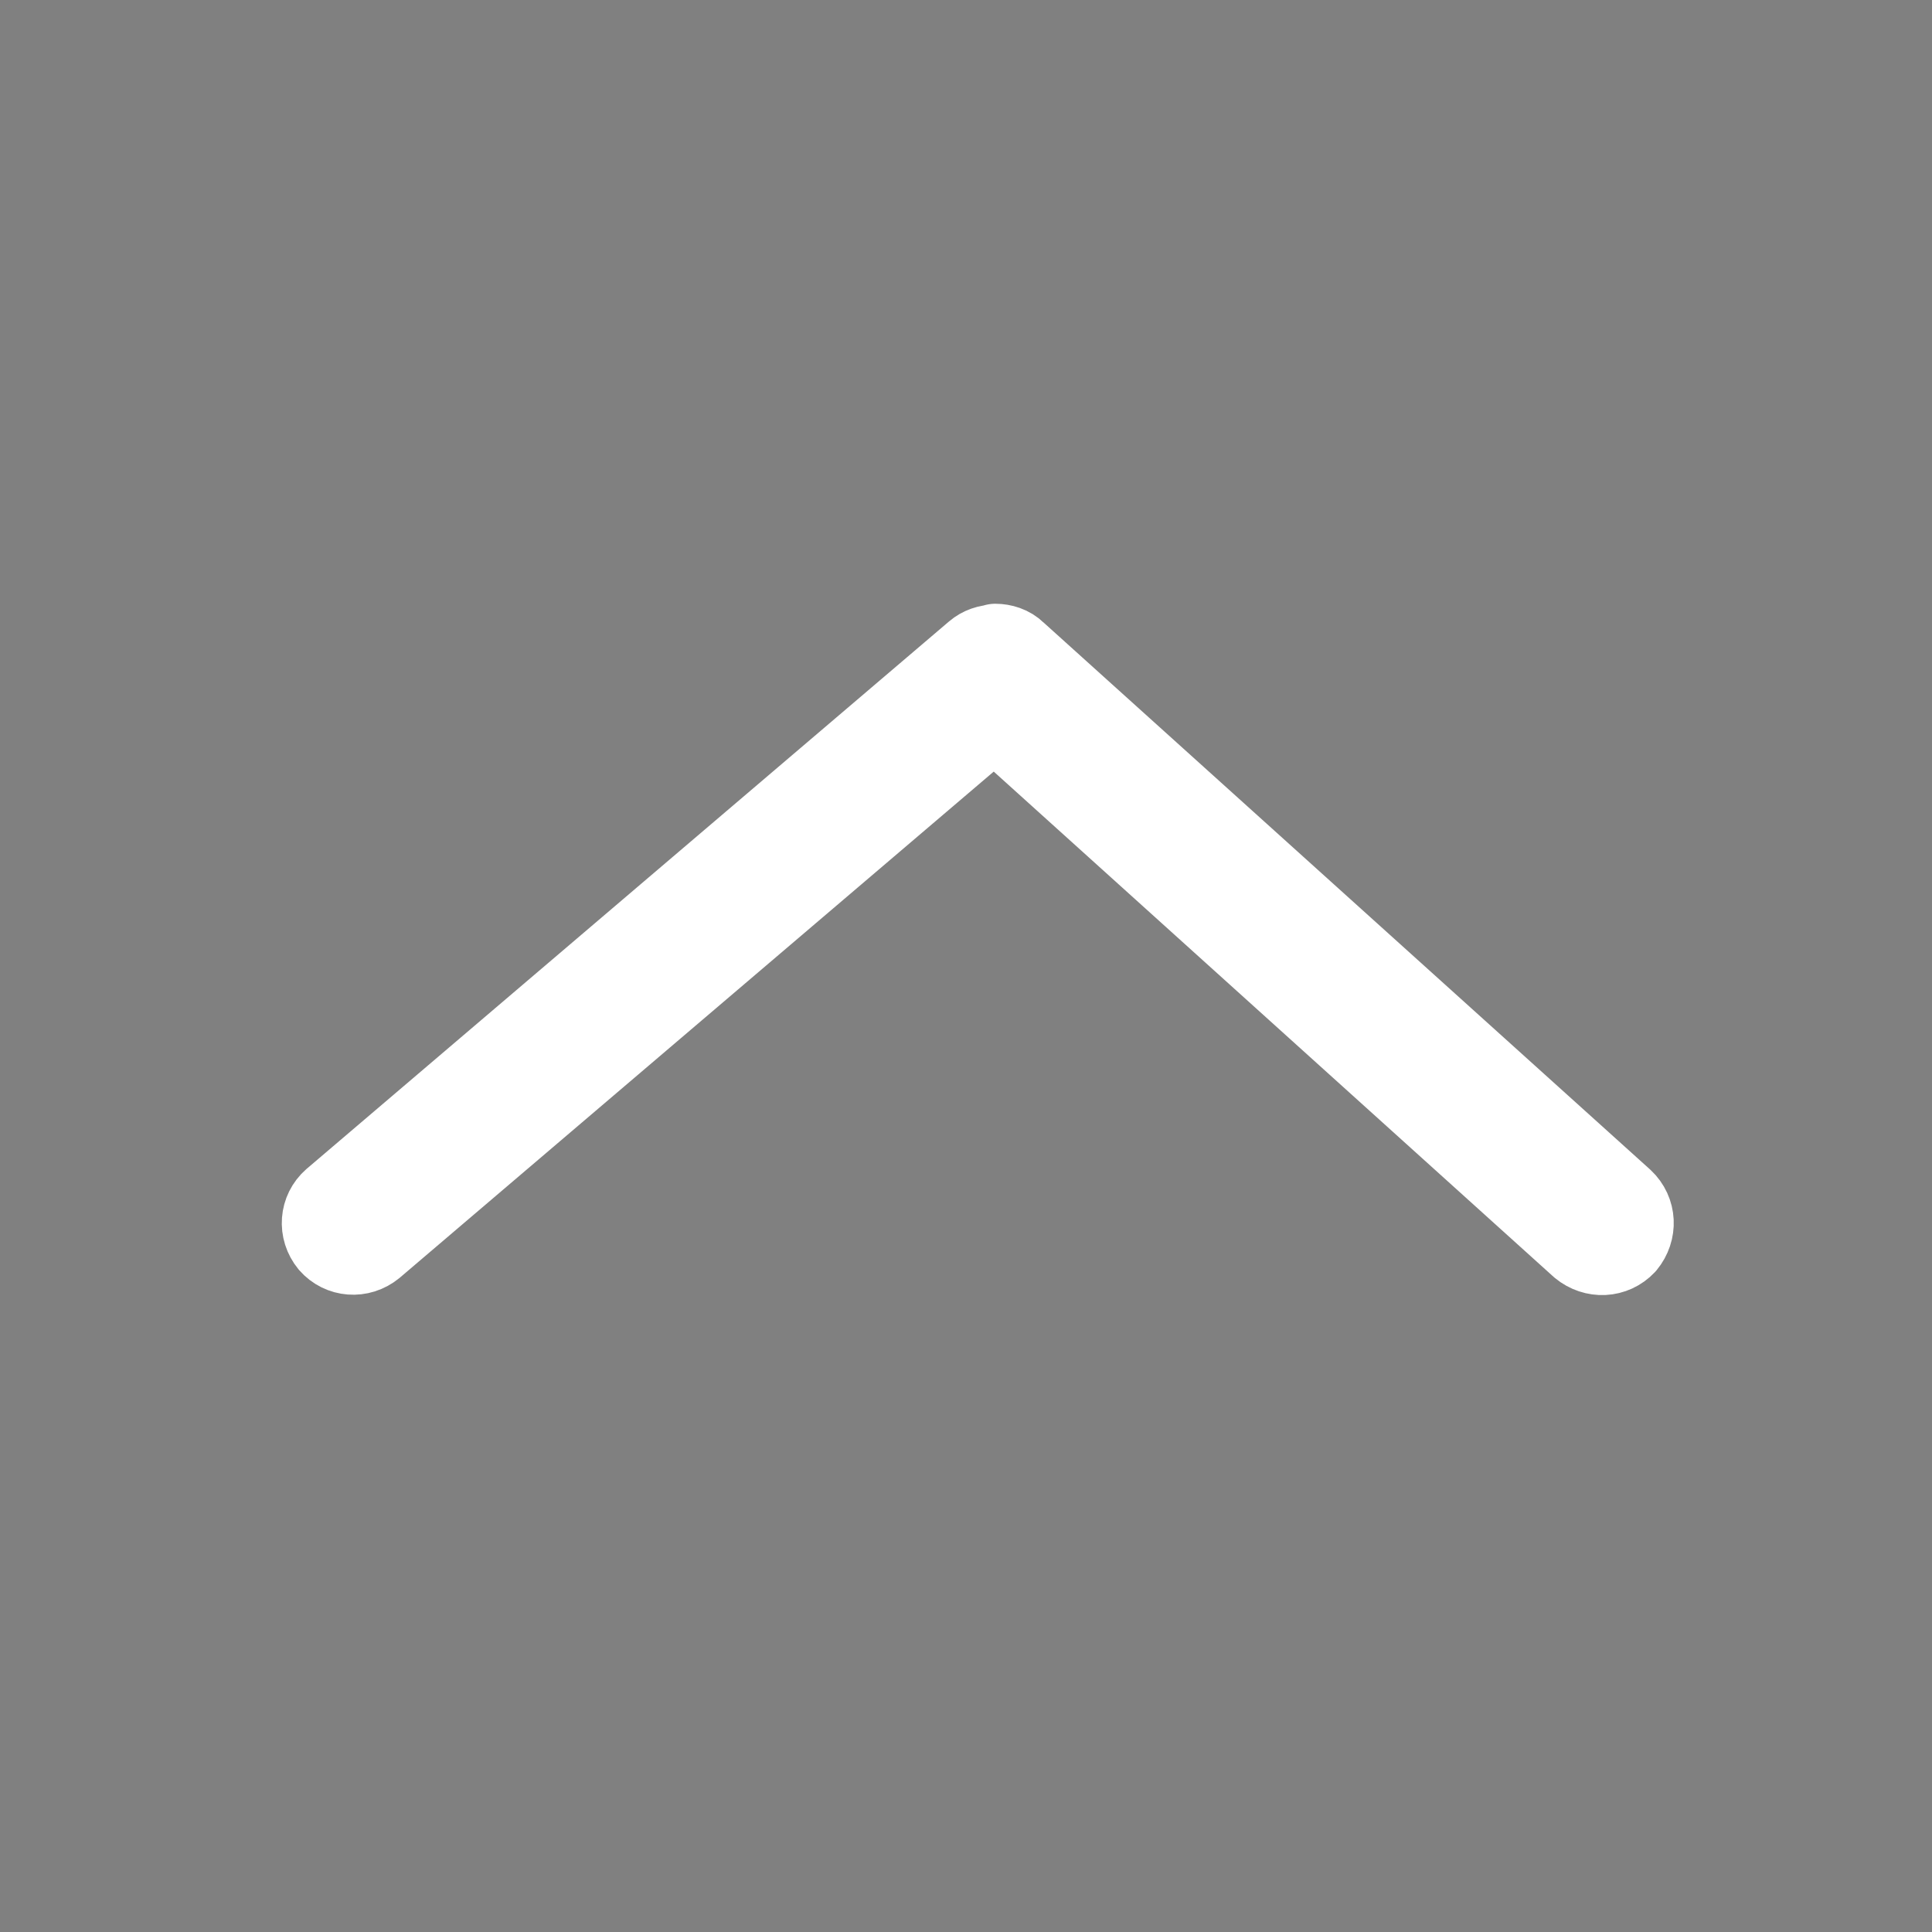 <svg  viewBox="0 0 24 24" fill="none" xmlns="http://www.w3.org/2000/svg">
<rect x="0" y="0" width="24" height="24" fill="#808080" stroke="none"/>
<path d="M12.364 8C12.454 8 12.554 8.03 12.624 8.1L20.164 14.9C20.324 15.05 20.334 15.29 20.194 15.46C20.044 15.62 19.804 15.63 19.634 15.49L12.354 8.92L4.644 15.49C4.474 15.63 4.234 15.61 4.094 15.45C3.954 15.28 3.974 15.04 4.134 14.9L12.114 8.1C12.184 8.04 12.274 8.01 12.364 8.01L12.364 8Z" fill="black" stroke="white" stroke-linejoin="round"/>
</svg>
